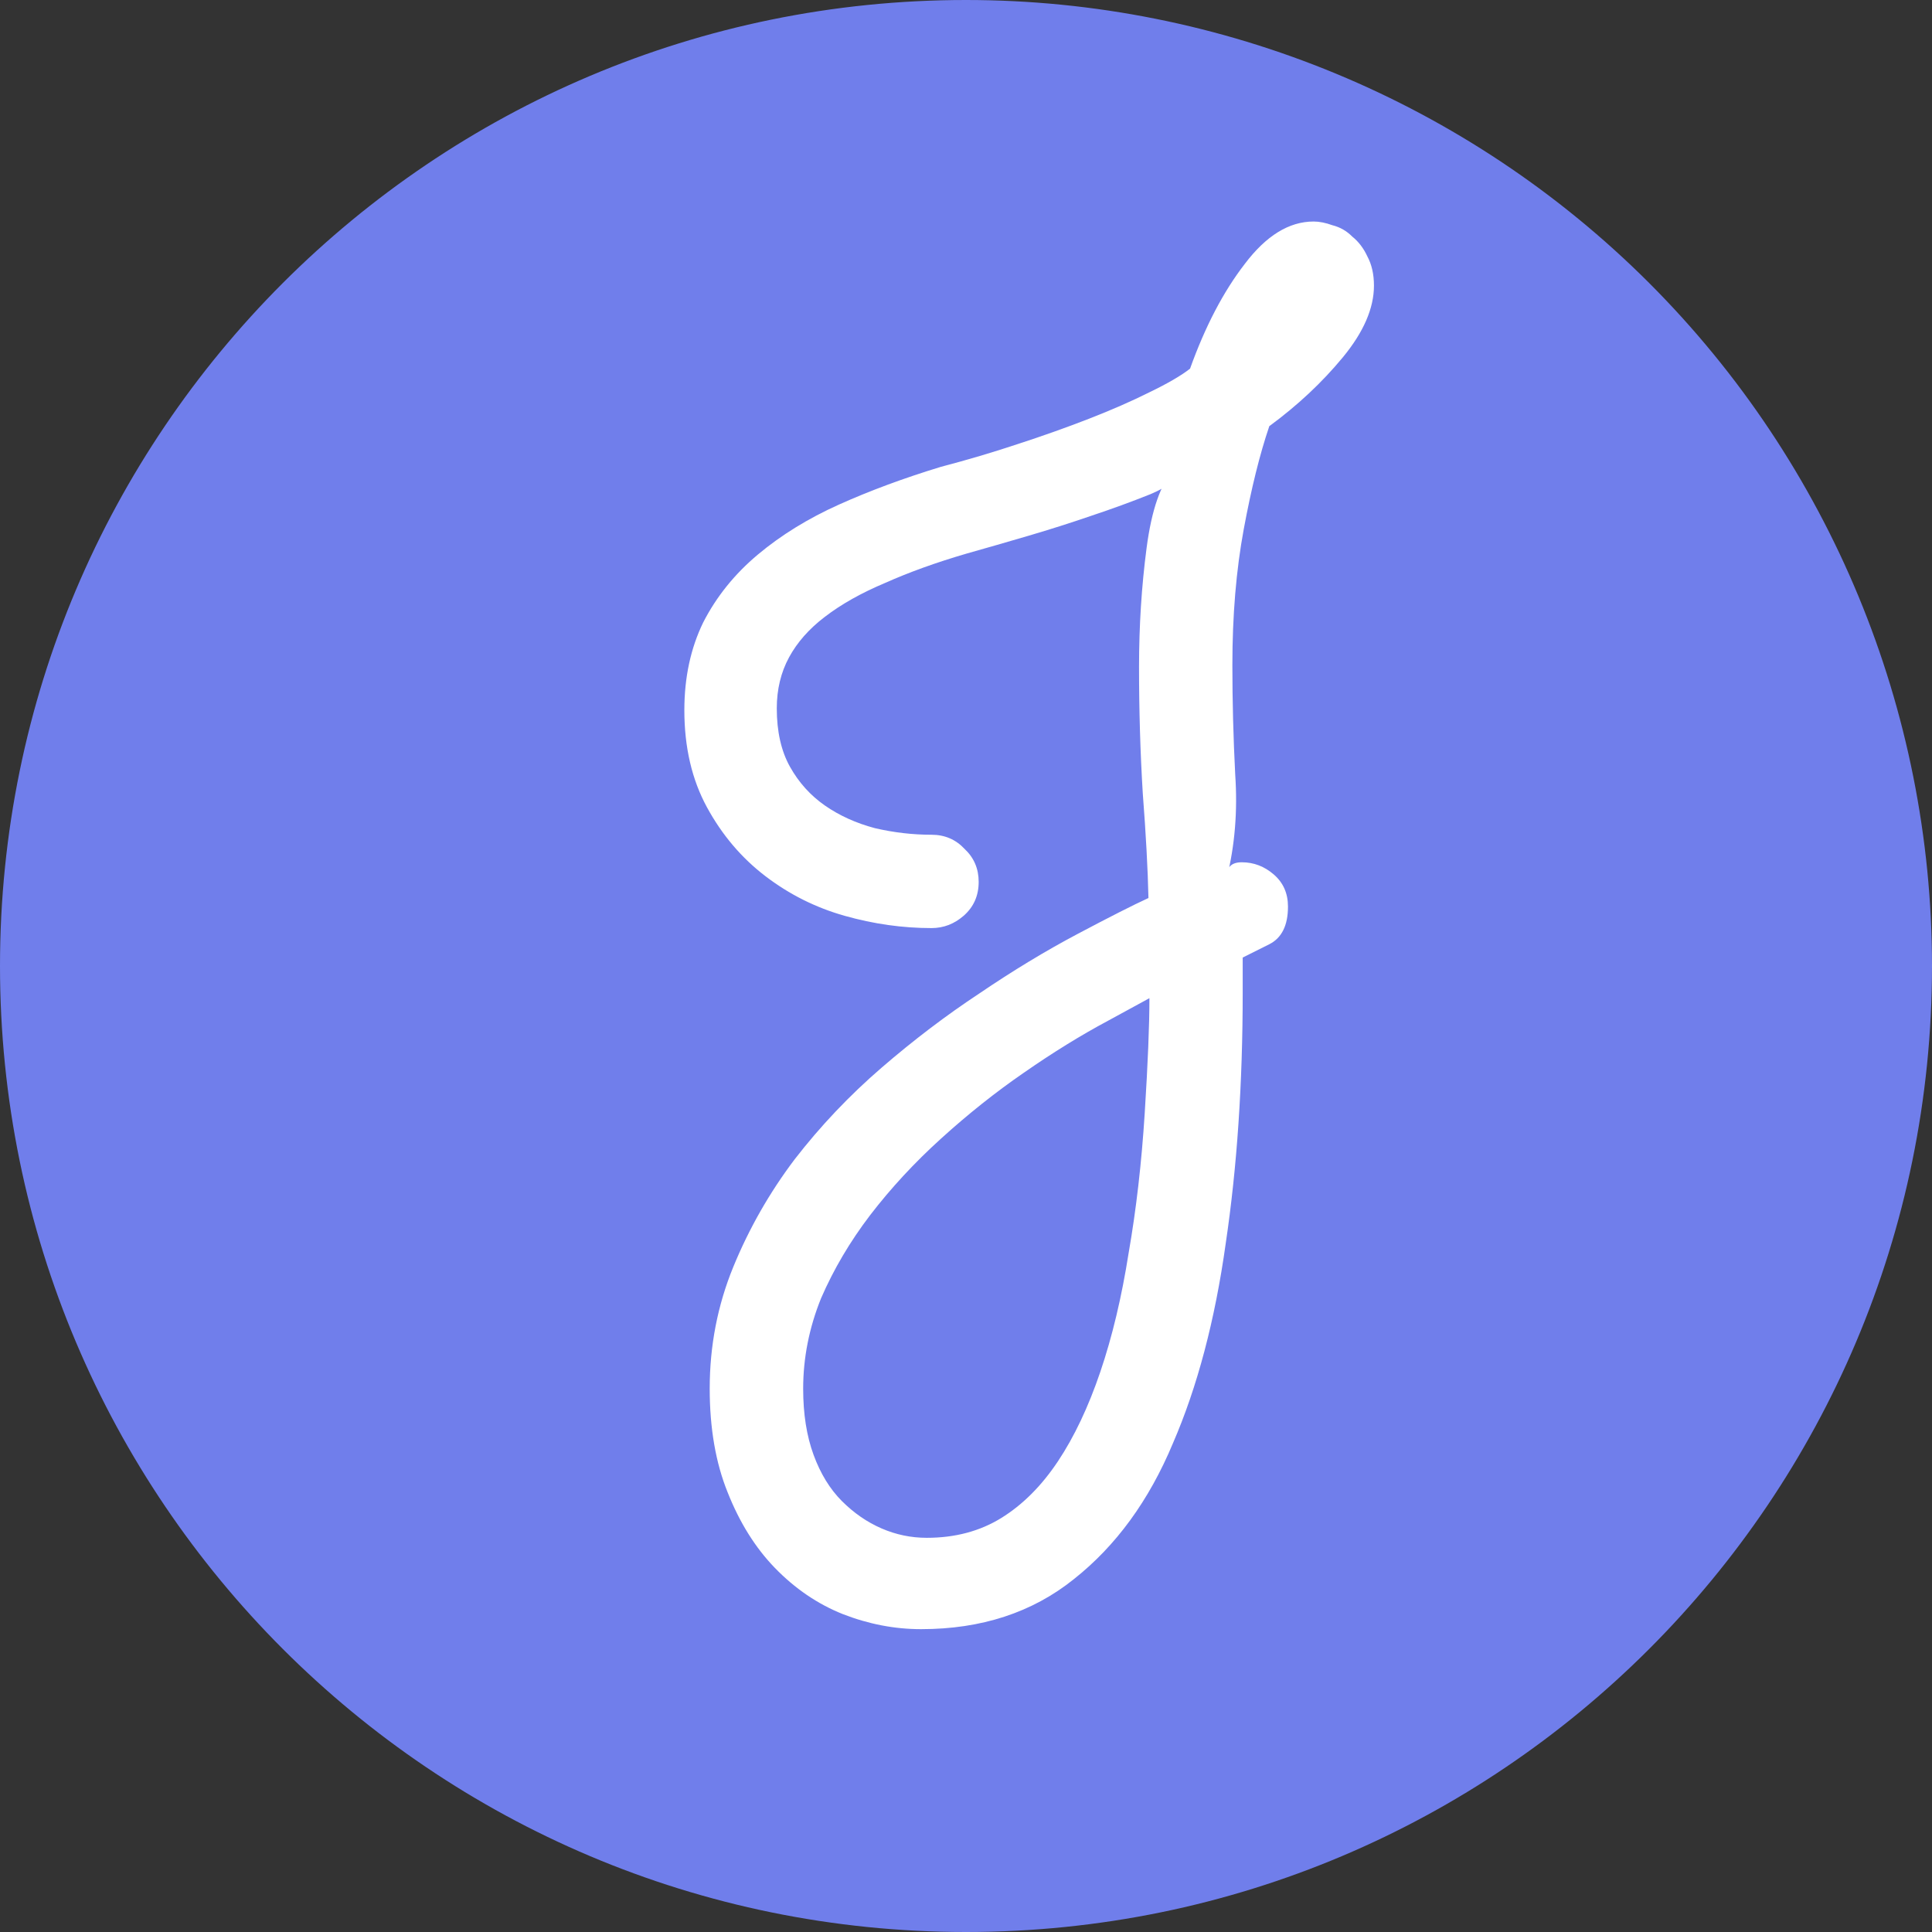 <svg version="1.1" viewBox="0.0 0.0 32.0 32.0" fill="none" stroke="none" stroke-linecap="square" stroke-miterlimit="10" xmlns:xlink="http://www.w3.org/1999/xlink" xmlns="http://www.w3.org/2000/svg"><rect x="0.0" y="0.0" width="32.0" height="32.0" fill="#333333" stroke="none"/><clipPath id="p.0"><path d="m0 0l32.0 0l0 32.0l-32.0 0l0 -32.0z" clip-rule="nonzero"/></clipPath><g clip-path="url(#p.0)"><path fill="#000000" fill-opacity="0.0" d="m0 0l32.0 0l0 32.0l-32.0 0z" fill-rule="evenodd"/><path fill="#707eeb" d="m0 16.0l0 0c0 -8.837 7.163 -16.0 16.0 -16.0l0 0c4.243 0 8.313 1.686 11.314 4.686c3.001 3.001 4.686 7.07 4.686 11.314l0 0c0 8.837 -7.163 16.0 -16.0 16.0l0 0c-8.837 0 -16.0 -7.163 -16.0 -16.0z" fill-rule="evenodd"/><path fill="#000000" fill-opacity="0.0" d="m-12.425 -18.058l56.85 0l0 63.024l-56.85 0z" fill-rule="evenodd"/><path fill="#ffffff" d="m21.022 7.064q-0.234 0.688 -0.422 1.703q-0.188 1.016 -0.188 2.25q0 0.891 0.047 1.812q0.062 0.906 -0.141 1.719q-0.016 -0.266 0.25 -0.266q0.297 0 0.531 0.203q0.234 0.203 0.234 0.531q0 0.469 -0.312 0.625q-0.312 0.156 -0.438 0.219l0 0.578q0 2.266 -0.281 4.156q-0.266 1.906 -0.875 3.312q-0.594 1.422 -1.641 2.25q-1.031 0.828 -2.531 0.828q-0.656 0 -1.297 -0.25q-0.625 -0.25 -1.125 -0.766q-0.484 -0.5 -0.781 -1.25q-0.297 -0.734 -0.297 -1.719q0 -1.062 0.391 -2.016q0.391 -0.953 1.016 -1.781q0.641 -0.828 1.438 -1.516q0.797 -0.688 1.625 -1.234q0.828 -0.562 1.625 -0.984q0.797 -0.422 1.172 -0.594q-0.016 -0.719 -0.094 -1.734q-0.062 -1.016 -0.062 -2.094q0 -1.016 0.125 -1.969q0.125 -0.953 0.453 -1.297q0.094 0.203 -0.391 0.406q-0.469 0.188 -0.984 0.359q-0.5 0.172 -1.031 0.328q-0.531 0.156 -1.031 0.297q-0.75 0.219 -1.344 0.484q-0.594 0.25 -1.0 0.562q-0.391 0.297 -0.594 0.672q-0.203 0.375 -0.203 0.844q0 0.578 0.219 0.969q0.219 0.391 0.578 0.641q0.359 0.25 0.828 0.375q0.469 0.109 0.938 0.109q0.328 0 0.547 0.234q0.234 0.219 0.234 0.547q0 0.344 -0.25 0.562q-0.234 0.203 -0.531 0.203q-0.719 0 -1.438 -0.203q-0.719 -0.203 -1.312 -0.656q-0.594 -0.453 -0.969 -1.141q-0.375 -0.688 -0.375 -1.609q0 -0.812 0.312 -1.453q0.328 -0.641 0.906 -1.125q0.578 -0.484 1.344 -0.828q0.766 -0.344 1.688 -0.625q0.656 -0.172 1.266 -0.375q0.625 -0.203 1.188 -0.422q0.562 -0.219 1.0 -0.438q0.453 -0.219 0.672 -0.391q0.375 -1.047 0.906 -1.734q0.531 -0.703 1.141 -0.703q0.141 0 0.312 0.062q0.188 0.047 0.328 0.188q0.156 0.125 0.25 0.328q0.109 0.203 0.109 0.484q0 0.562 -0.516 1.188q-0.516 0.625 -1.219 1.141zm-1.984 9.469q0 0 -0.688 0.375q-0.672 0.359 -1.391 0.859q-0.703 0.484 -1.375 1.094q-0.656 0.594 -1.172 1.266q-0.5 0.656 -0.812 1.375q-0.297 0.734 -0.297 1.5q0 0.625 0.172 1.094q0.172 0.469 0.469 0.766q0.297 0.297 0.656 0.453q0.359 0.156 0.75 0.156q0.703 0 1.234 -0.328q0.531 -0.328 0.938 -0.938q0.406 -0.609 0.703 -1.484q0.297 -0.875 0.469 -1.969q0.188 -1.078 0.266 -2.312q0.078 -1.234 0.078 -1.906z" fill-rule="nonzero"/></g></svg>
